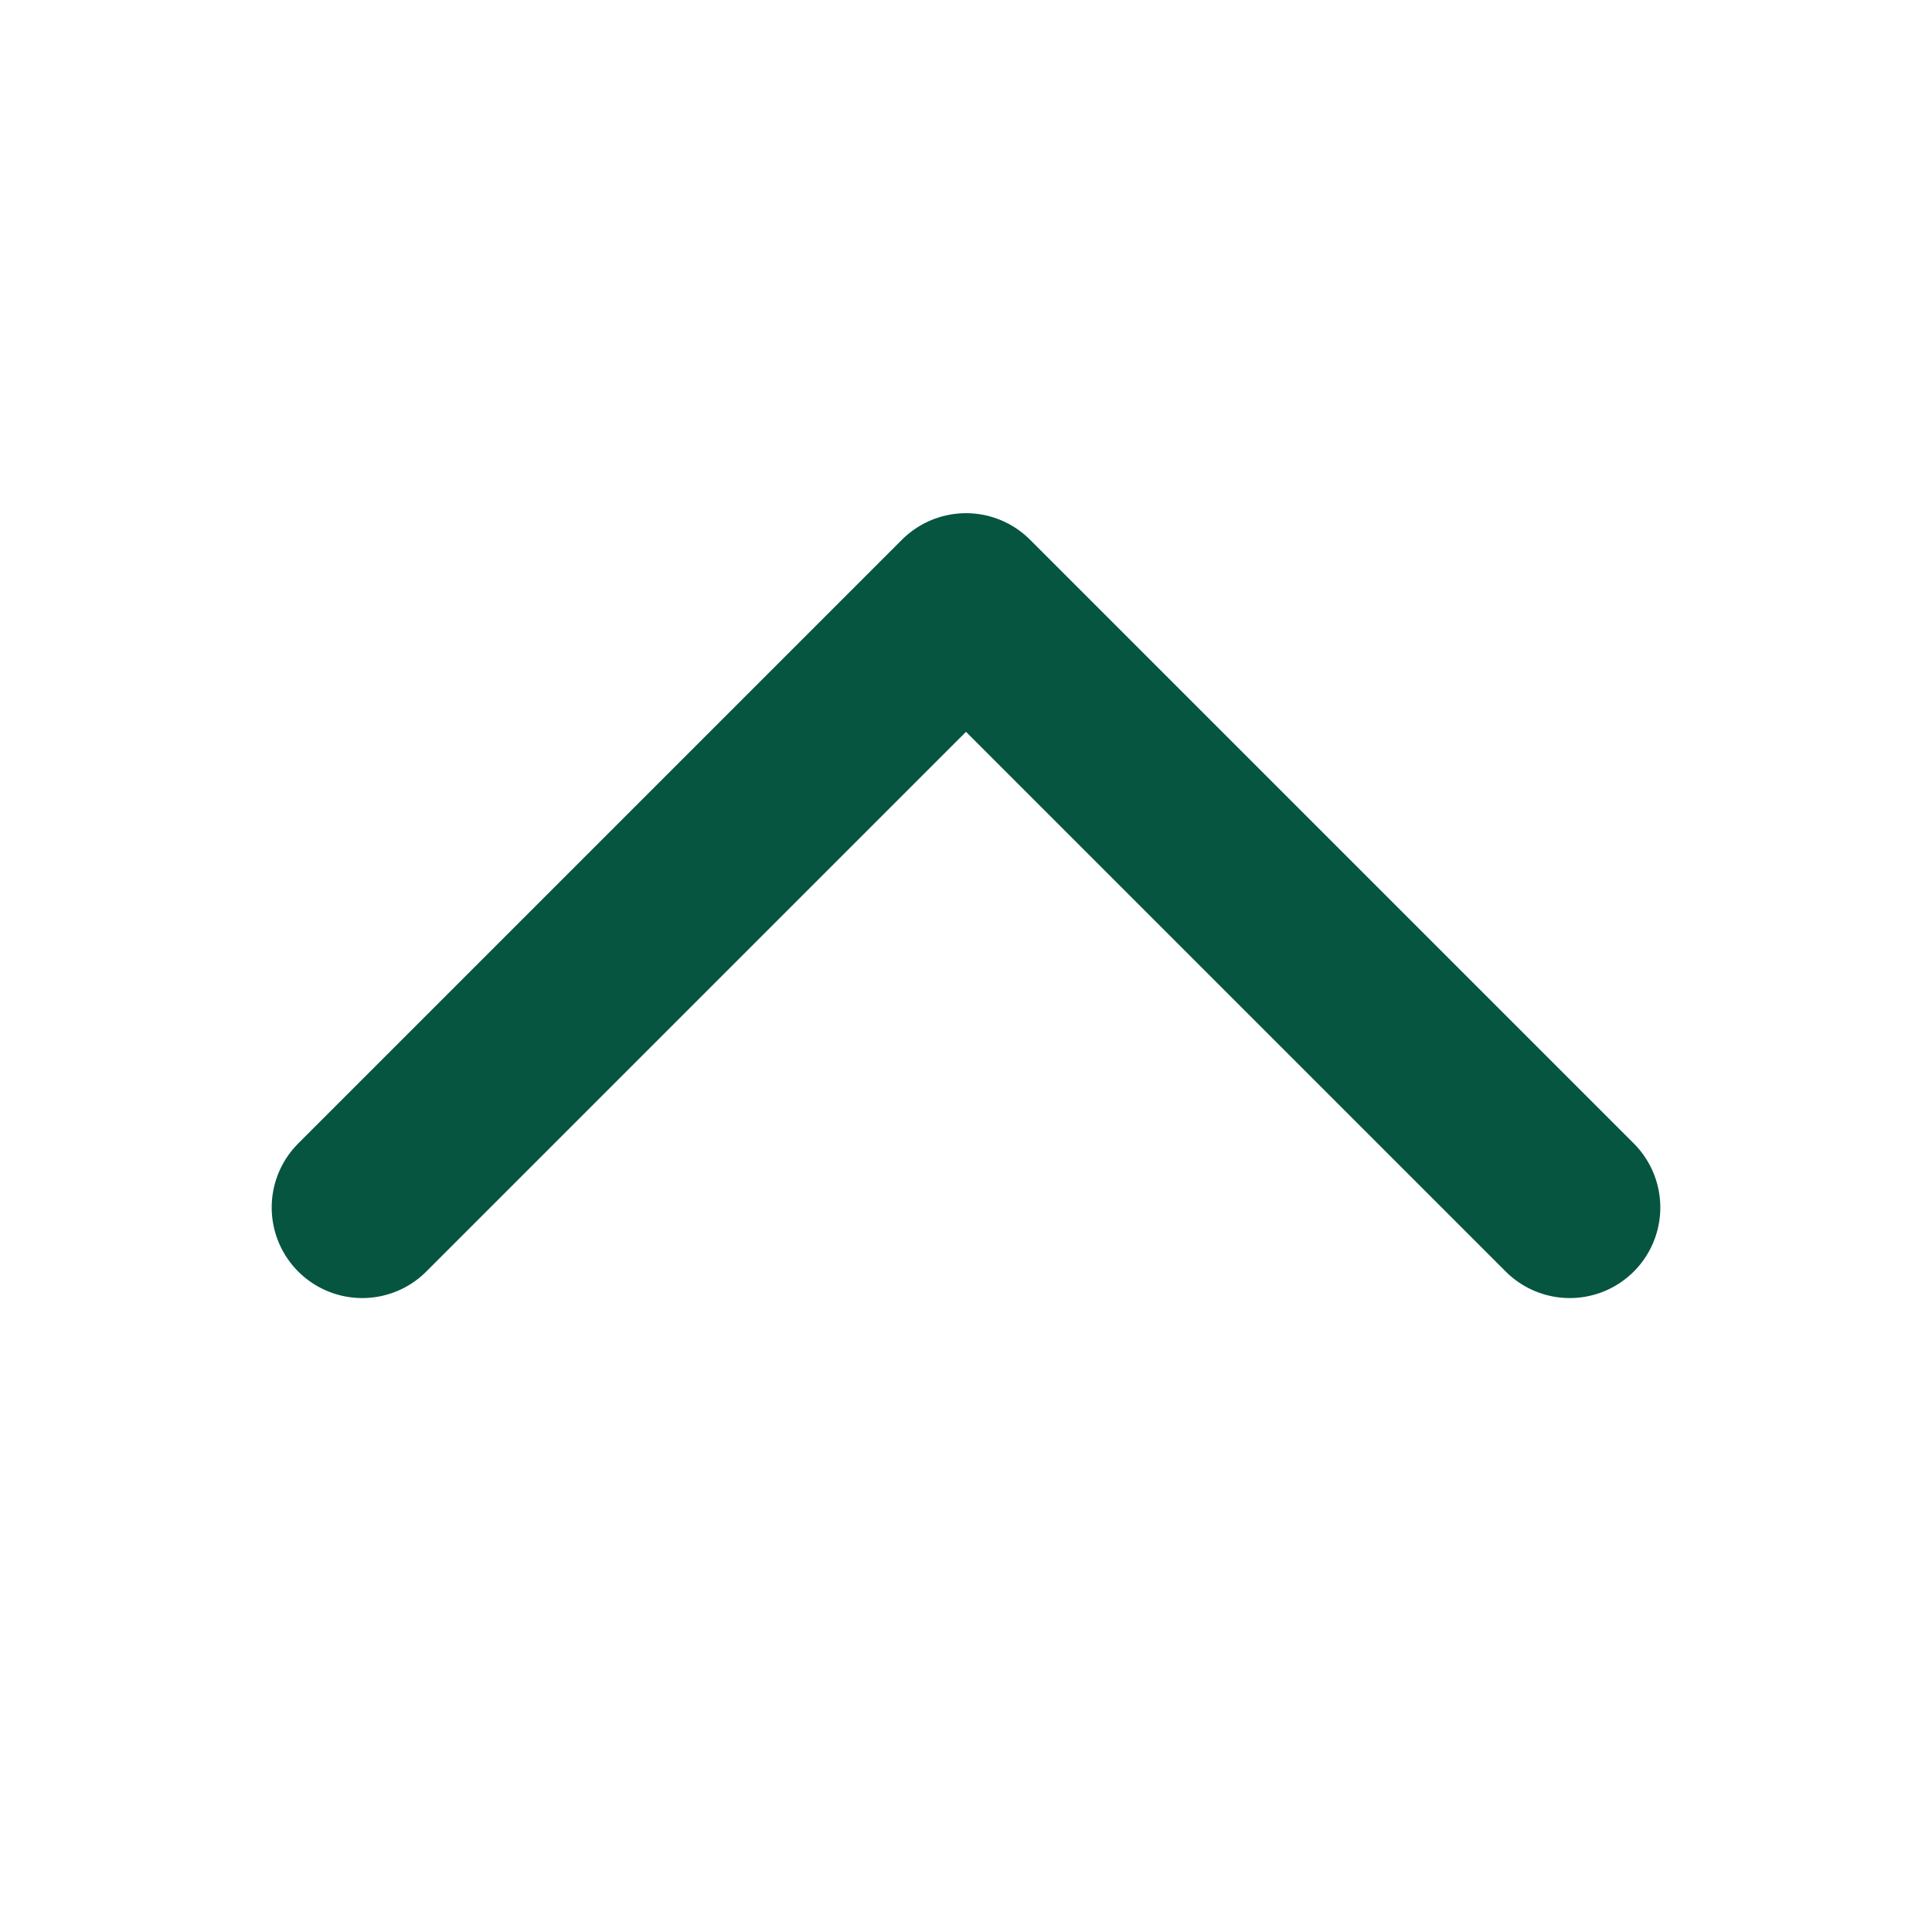 <?xml version="1.0" encoding="UTF-8"?>
<svg width="16px" height="16px" viewBox="0 0 16 16" version="1.1" xmlns="http://www.w3.org/2000/svg" xmlns:xlink="http://www.w3.org/1999/xlink">
    <title>icon/down arrow</title>
    <g id="Page-1" stroke="none" stroke-width="1" fill="none" fill-rule="evenodd">
        <g id="GBA_expand_SC-v4-Tab1" transform="translate(-915, -4485)">
            <g id="wealth3" transform="translate(760, 4227)">
                <g id="Group-14" transform="translate(88, 254)">
                    <g id="icon/down-arrow" transform="translate(67, 4)">
                        <rect id="Rectangle" x="0" y="0" width="16" height="16"></rect>
                        <polyline id="Path-Copy" stroke="#055541" stroke-width="1.5" stroke-linecap="round" stroke-linejoin="round" transform="translate(8, 7.5) scale(1, -1) translate(-8, -7.5)" points="3 5 8 10 13 5"></polyline>
                    </g>
                </g>
            </g>
        </g>
    </g>
</svg>